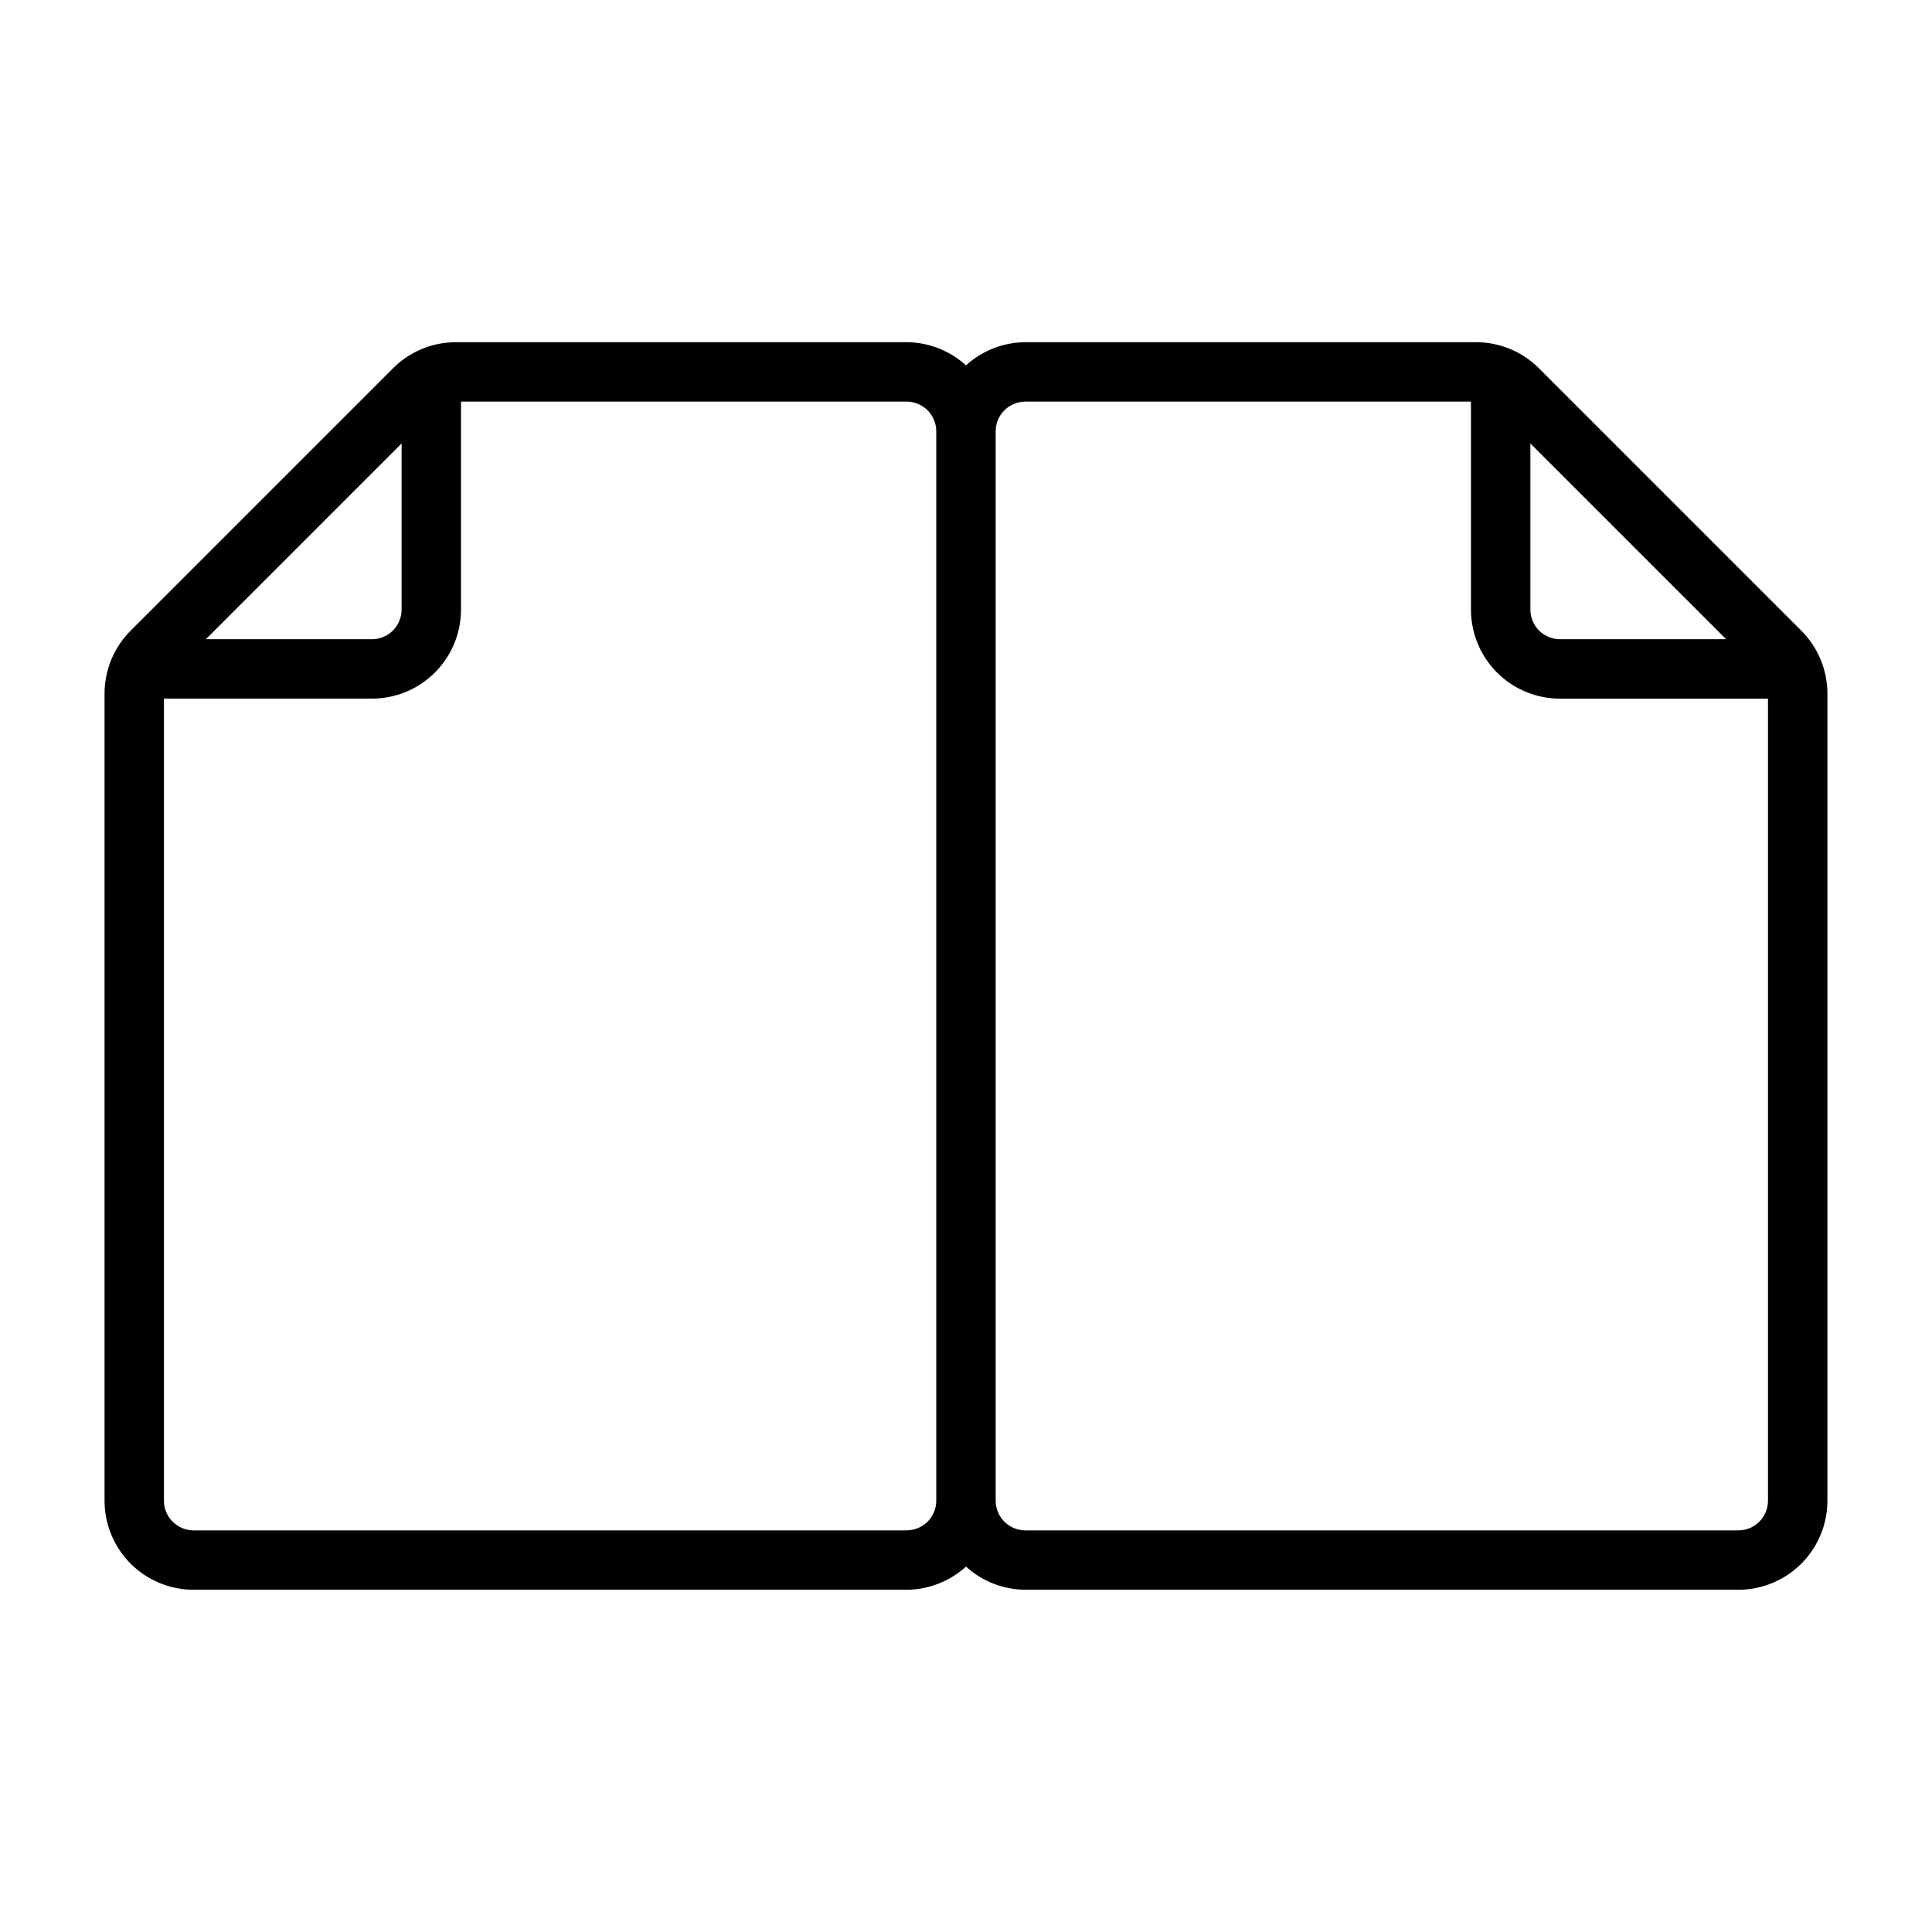 <?xml version="1.0" encoding="UTF-8"?>
<!-- The Best Svg Icon site in the world: iconSvg.co, Visit us! https://iconsvg.co -->
<svg fill="#000000" width="800px" height="800px" version="1.1" viewBox="144 144 512 512" xmlns="http://www.w3.org/2000/svg">
 <path d="m621.36 311.12-69.512-69.512h0.004c-4.426-4.43-10.43-6.922-16.691-6.926h-119.42c-5.824 0.035-11.434 2.219-15.742 6.141-4.312-3.922-9.918-6.106-15.746-6.141h-119.42c-6.262 0.004-12.266 2.496-16.688 6.926l-69.512 69.512c-4.43 4.422-6.922 10.426-6.926 16.688v213.88c0 6.262 2.488 12.27 6.914 16.699 4.43 4.43 10.438 6.918 16.699 6.918h188.93c5.828-0.035 11.434-2.223 15.746-6.141 4.309 3.918 9.918 6.106 15.742 6.141h188.93c6.262 0 12.27-2.488 16.699-6.918 4.43-4.43 6.918-10.438 6.918-16.699v-213.88c-0.008-6.262-2.5-12.266-6.93-16.688zm-71.793-49.594 51.879 51.875h-44.008c-4.348 0-7.871-3.523-7.871-7.871zm-299.14 0v44.004c0 2.086-0.828 4.09-2.305 5.566-1.477 1.477-3.481 2.305-5.566 2.305h-44.004zm133.82 288.04h-188.93c-4.348 0-7.871-3.523-7.871-7.871v-212.55h55.105c6.262 0 12.27-2.484 16.699-6.914 4.43-4.43 6.918-10.438 6.918-16.699v-55.105h118.08c2.09 0 4.09 0.828 5.566 2.305 1.477 1.477 2.305 3.481 2.305 5.566v283.39c0 2.086-0.828 4.09-2.305 5.566-1.477 1.477-3.477 2.305-5.566 2.305zm220.42 0h-188.93c-4.348 0-7.871-3.523-7.871-7.871v-283.39c0-4.348 3.523-7.871 7.871-7.871h118.08v55.105c0 6.262 2.488 12.27 6.914 16.699 4.43 4.43 10.438 6.914 16.699 6.914h55.105v212.55c0 2.086-0.828 4.09-2.305 5.566-1.477 1.477-3.481 2.305-5.566 2.305z"/>
</svg>
